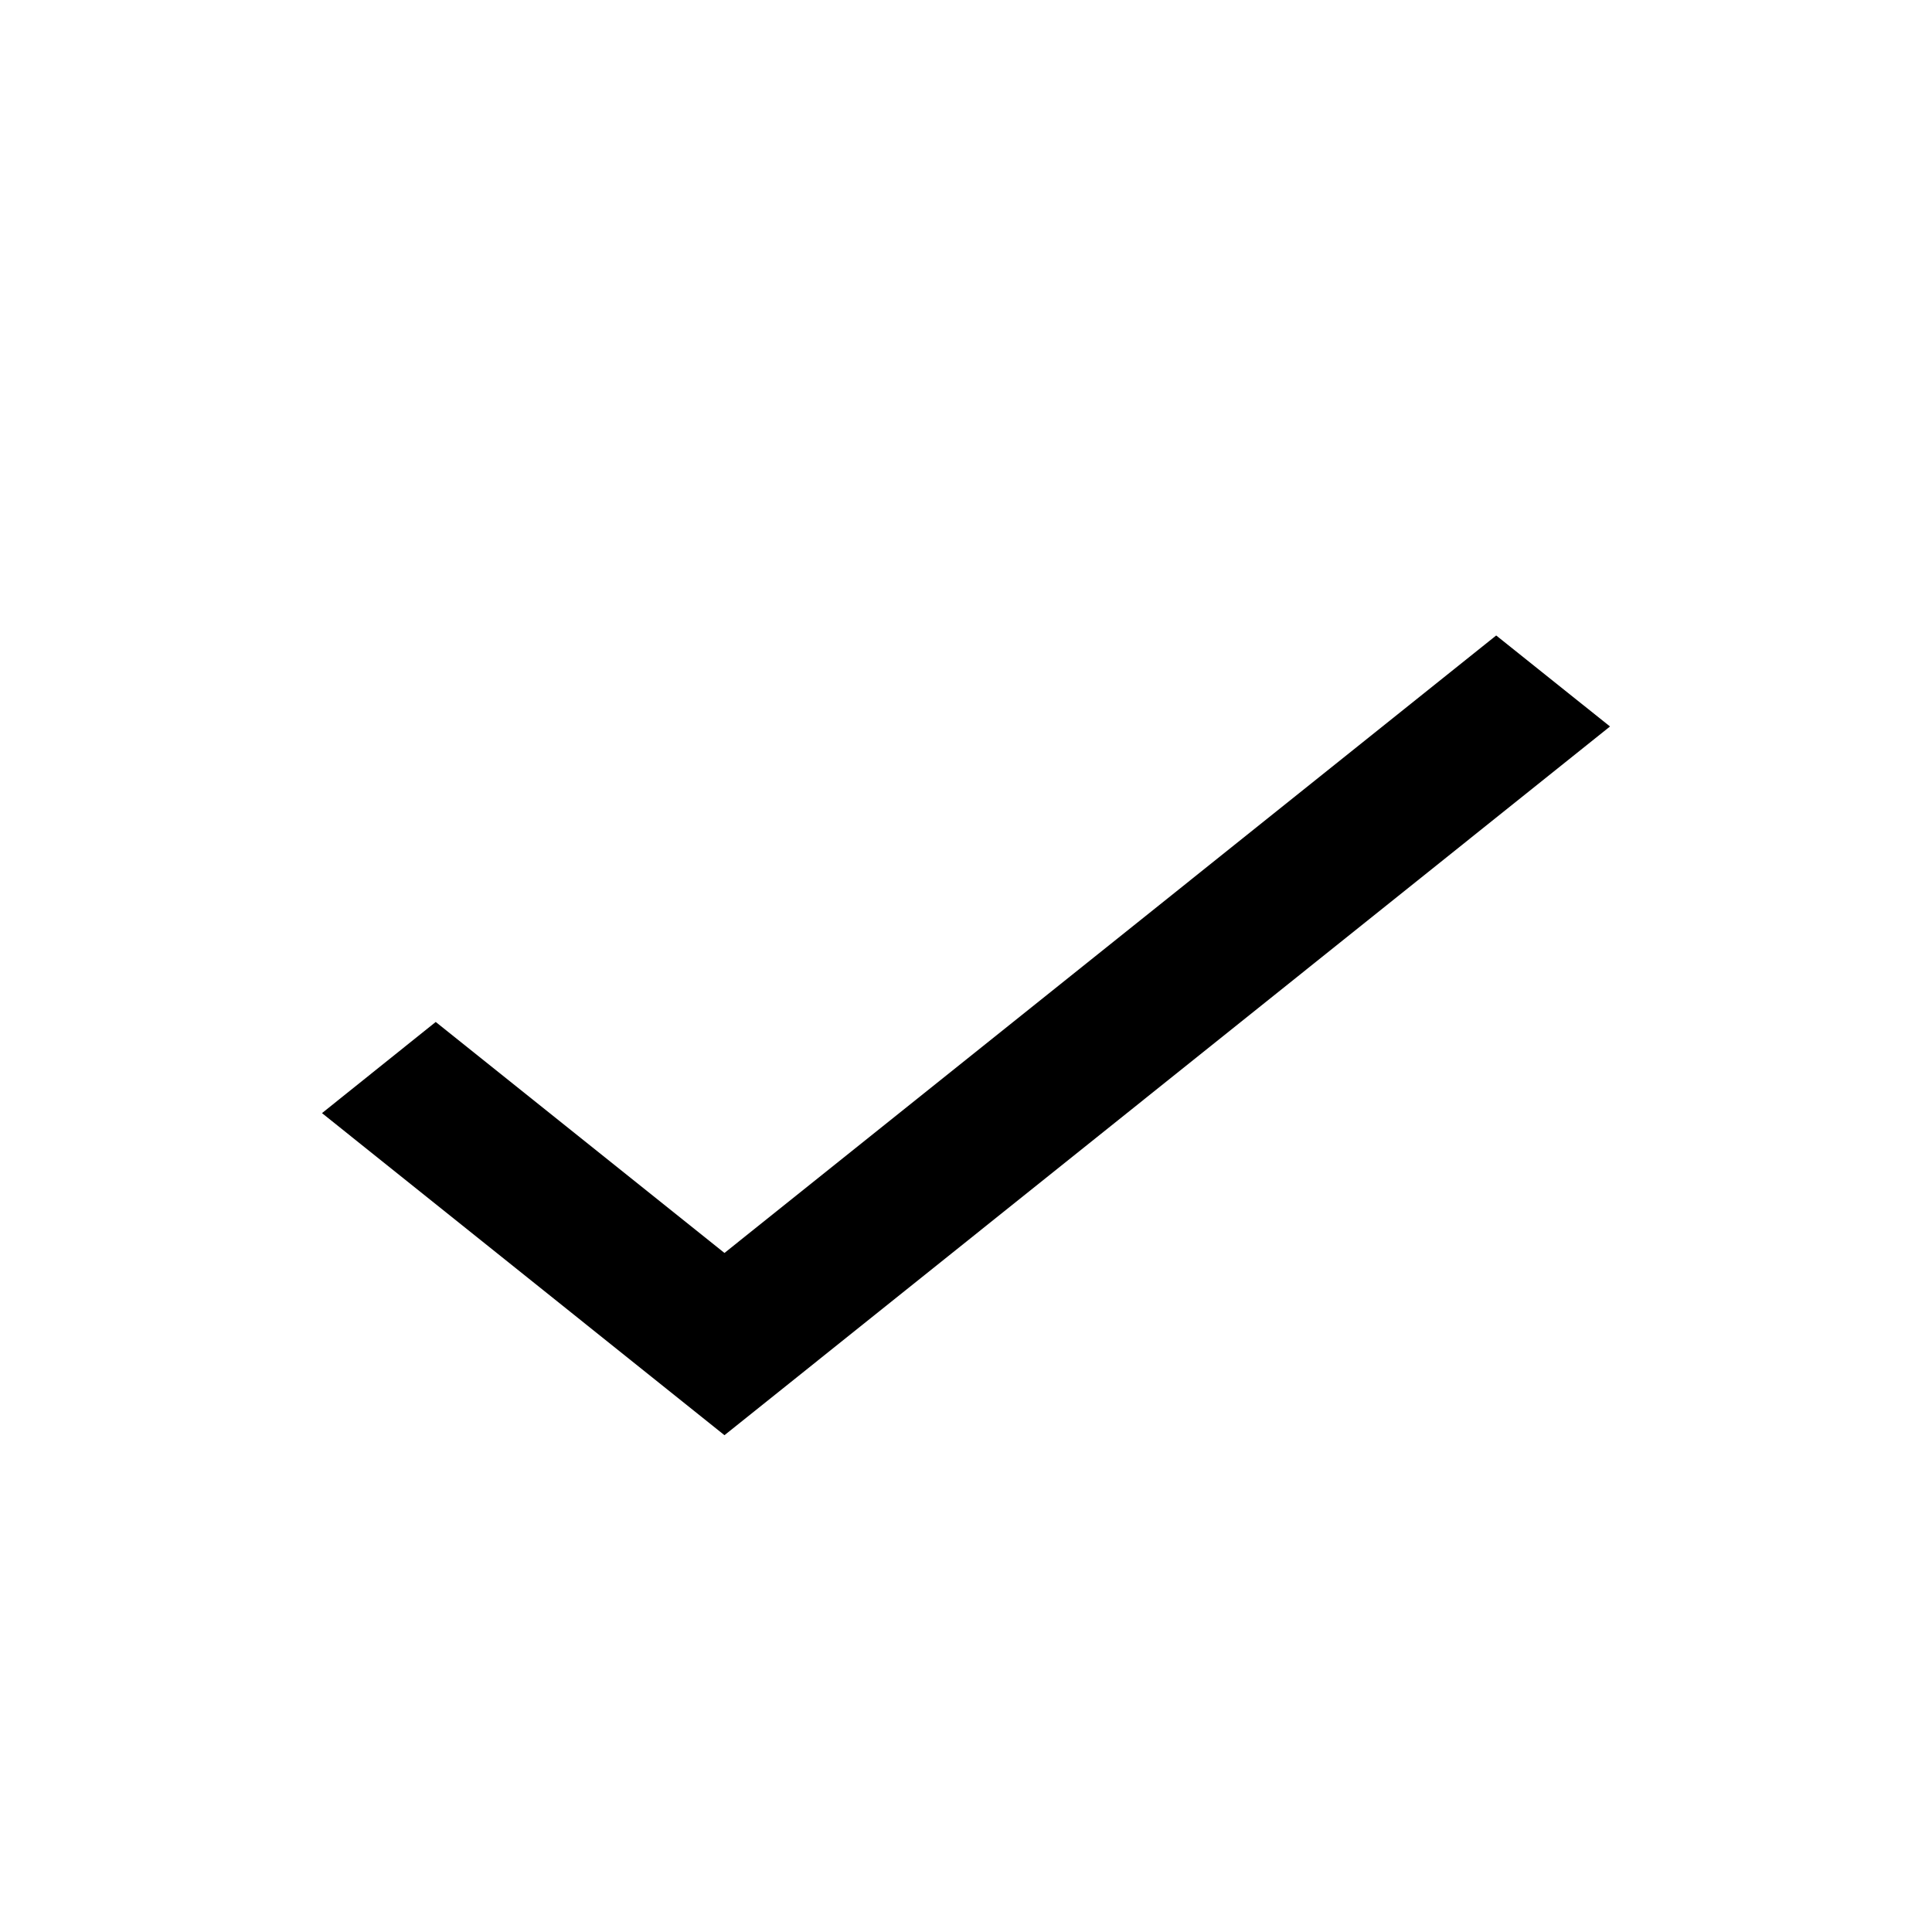 <svg xmlns="http://www.w3.org/2000/svg" width="22.081" height="22.081" viewBox="0 0 22.081 22.081">
  <g id="グループ_3134" data-name="グループ 3134" transform="translate(-176 -1618)">
    <g id="icon24_check" transform="translate(176 1618)">
      <rect id="長方形_1848" data-name="長方形 1848" width="22.081" height="22.081" fill="#fff" opacity="0"/>
      <path id="パス_14593" data-name="パス 14593" d="M92.42,155.414,83.6,162.471l-3.3-2.64L79,160.873l4.6,3.681h0l10.121-8.1Z" transform="translate(-75.32 -148.151)"/>
    </g>
  </g>
</svg>
